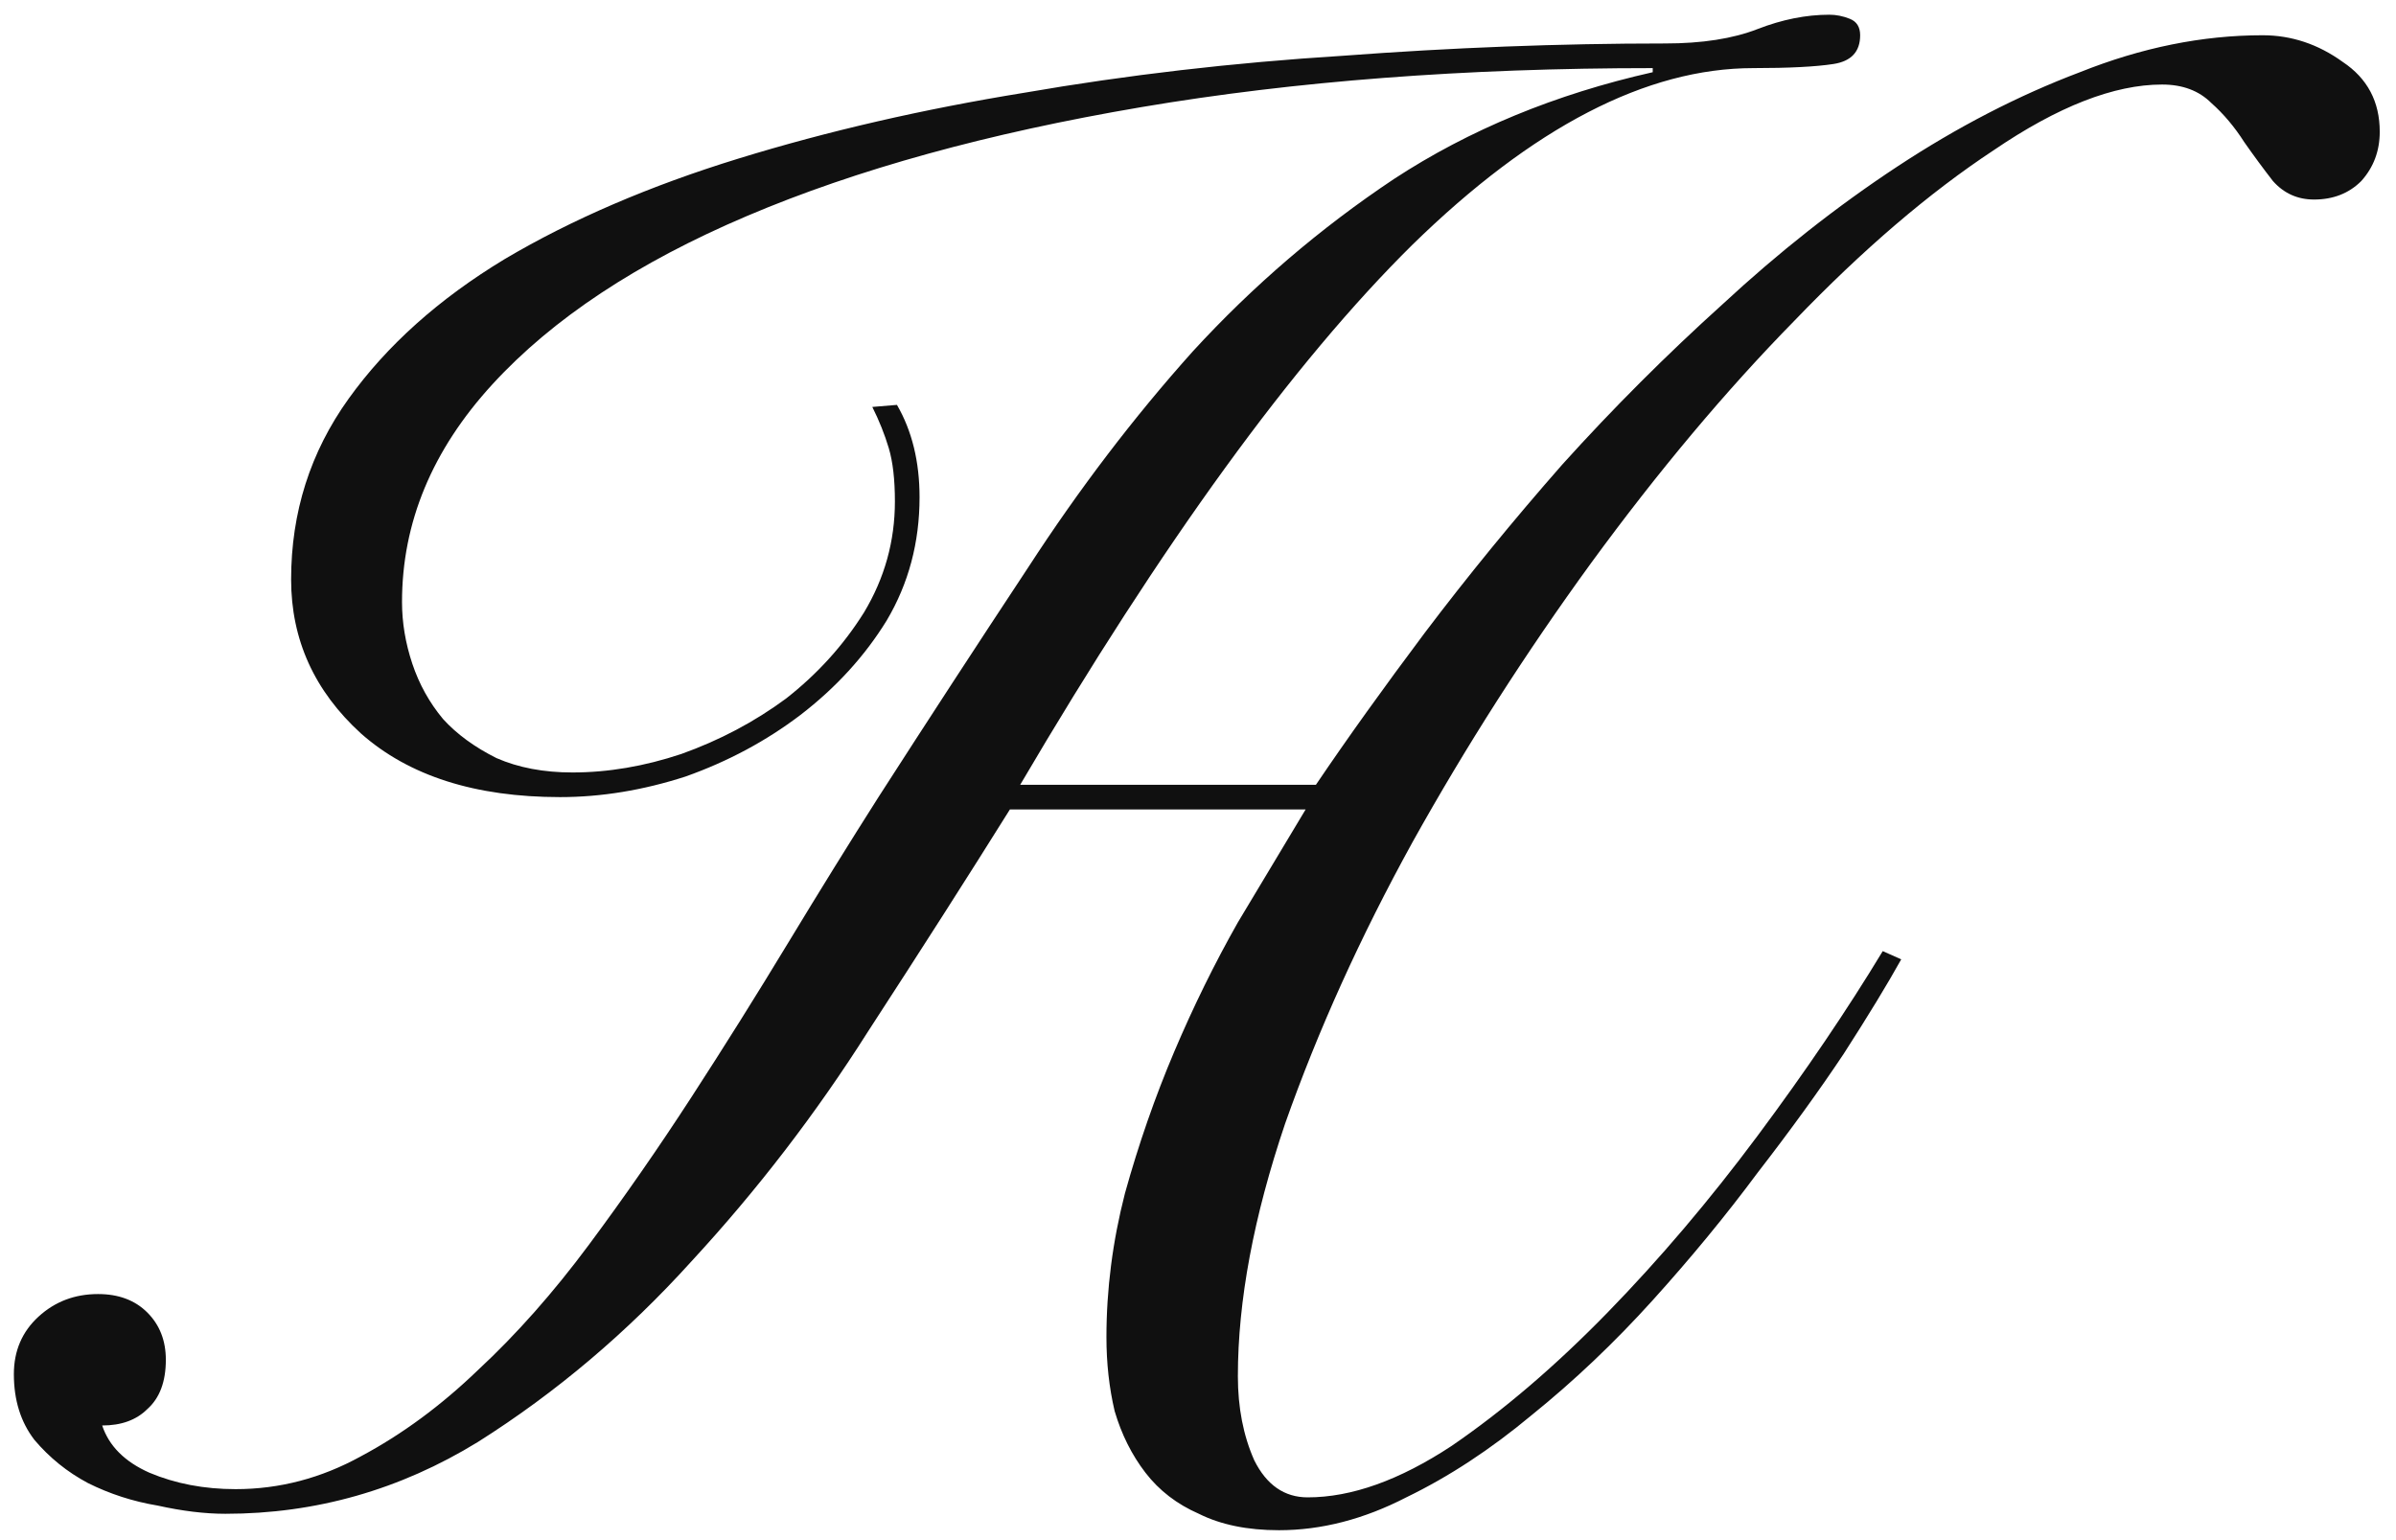 <?xml version="1.0" encoding="UTF-8"?> <svg xmlns="http://www.w3.org/2000/svg" width="112" height="72" viewBox="0 0 112 72" fill="none"> <path d="M41.928 18.928C42.632 20.144 42.984 21.584 42.984 23.248C42.984 25.36 42.472 27.28 41.448 29.008C40.424 30.672 39.08 32.144 37.416 33.424C35.816 34.64 34.024 35.6 32.04 36.304C30.056 36.944 28.104 37.264 26.184 37.264C22.216 37.264 19.112 36.272 16.872 34.288C14.696 32.304 13.608 29.904 13.608 27.088C13.608 23.952 14.504 21.136 16.296 18.64C18.088 16.144 20.52 13.968 23.592 12.112C26.728 10.256 30.376 8.688 34.536 7.408C38.696 6.128 43.144 5.104 47.88 4.336C52.68 3.504 57.64 2.928 62.76 2.608C67.88 2.224 72.904 2.032 77.832 2.032C79.56 2.032 81 1.808 82.152 1.36C83.304 0.912 84.424 0.688 85.512 0.688C85.832 0.688 86.152 0.752 86.472 0.88C86.792 1.008 86.952 1.264 86.952 1.648C86.952 2.416 86.536 2.864 85.704 2.992C84.872 3.12 83.624 3.184 81.96 3.184C76.968 3.184 71.656 5.936 66.024 11.44C60.456 16.944 54.344 25.36 47.688 36.688H61.512C62.984 34.512 64.68 32.144 66.6 29.584C68.584 26.96 70.728 24.336 73.032 21.712C75.4 19.088 77.896 16.592 80.52 14.224C83.144 11.792 85.864 9.648 88.68 7.792C91.496 5.936 94.344 4.464 97.224 3.376C100.104 2.224 102.952 1.648 105.768 1.648C107.112 1.648 108.36 2.064 109.512 2.896C110.664 3.664 111.24 4.752 111.24 6.16C111.24 7.056 110.952 7.824 110.376 8.464C109.8 9.04 109.064 9.328 108.168 9.328C107.4 9.328 106.76 9.04 106.248 8.464C105.8 7.888 105.352 7.28 104.904 6.64C104.456 5.936 103.944 5.328 103.368 4.816C102.792 4.24 102.024 3.952 101.064 3.952C98.824 3.952 96.2 4.976 93.192 7.024C90.184 9.008 87.08 11.664 83.88 14.992C80.68 18.256 77.512 22.032 74.376 26.32C71.304 30.544 68.52 34.896 66.024 39.376C63.592 43.792 61.608 48.176 60.072 52.528C58.6 56.88 57.864 60.816 57.864 64.336C57.864 65.808 58.12 67.12 58.632 68.272C59.208 69.424 60.04 70 61.128 70C63.176 70 65.416 69.2 67.848 67.6C70.28 65.936 72.712 63.856 75.144 61.36C77.576 58.864 79.912 56.112 82.152 53.104C84.392 50.096 86.344 47.216 88.008 44.464L88.872 44.848C88.232 46 87.336 47.472 86.184 49.264C85.032 50.992 83.688 52.848 82.152 54.832C80.68 56.816 79.048 58.8 77.256 60.784C75.464 62.768 73.576 64.56 71.592 66.16C69.672 67.76 67.72 69.04 65.736 70C63.752 71.024 61.768 71.536 59.784 71.536C58.312 71.536 57.064 71.28 56.04 70.768C55.016 70.32 54.184 69.68 53.544 68.848C52.904 68.016 52.424 67.056 52.104 65.968C51.848 64.88 51.72 63.728 51.72 62.512C51.72 60.272 52.008 58.032 52.584 55.792C53.224 53.488 53.992 51.28 54.888 49.168C55.784 47.056 56.776 45.04 57.864 43.12C59.016 41.2 60.072 39.44 61.032 37.84H47.208C45.288 40.912 43.08 44.368 40.584 48.208C38.152 52.048 35.4 55.632 32.328 58.96C29.32 62.288 25.992 65.104 22.344 67.408C18.696 69.648 14.76 70.768 10.536 70.768C9.576 70.768 8.52 70.64 7.368 70.384C6.216 70.192 5.128 69.84 4.104 69.328C3.144 68.816 2.312 68.144 1.608 67.312C0.968 66.48 0.648 65.456 0.648 64.24C0.648 63.152 1.032 62.256 1.8 61.552C2.568 60.848 3.496 60.496 4.584 60.496C5.544 60.496 6.312 60.784 6.888 61.36C7.464 61.936 7.752 62.672 7.752 63.568C7.752 64.592 7.464 65.36 6.888 65.872C6.376 66.384 5.672 66.64 4.776 66.64C5.096 67.6 5.832 68.336 6.984 68.848C8.2 69.36 9.544 69.616 11.016 69.616C13.064 69.616 15.016 69.104 16.872 68.08C18.792 67.056 20.616 65.712 22.344 64.048C24.136 62.384 25.864 60.432 27.528 58.192C29.192 55.952 30.792 53.648 32.328 51.28C33.864 48.912 35.368 46.512 36.84 44.08C38.312 41.648 39.72 39.376 41.064 37.264C43.368 33.68 45.704 30.096 48.072 26.512C50.44 22.864 53 19.504 55.752 16.432C58.568 13.36 61.704 10.672 65.16 8.368C68.68 6.064 72.712 4.4 77.256 3.376V3.184C68.488 3.184 60.52 3.792 53.352 5.008C46.184 6.224 40.04 7.92 34.92 10.096C29.8 12.272 25.832 14.896 23.016 17.968C20.2 21.04 18.792 24.432 18.792 28.144C18.792 29.104 18.952 30.064 19.272 31.024C19.592 31.984 20.072 32.848 20.712 33.616C21.352 34.32 22.184 34.928 23.208 35.44C24.232 35.888 25.416 36.112 26.76 36.112C28.424 36.112 30.12 35.824 31.848 35.248C33.64 34.608 35.272 33.744 36.744 32.656C38.216 31.504 39.432 30.16 40.392 28.624C41.352 27.024 41.832 25.296 41.832 23.44C41.832 22.416 41.736 21.584 41.544 20.944C41.352 20.304 41.096 19.664 40.776 19.024L41.928 18.928Z" fill="#101010"></path> </svg> 